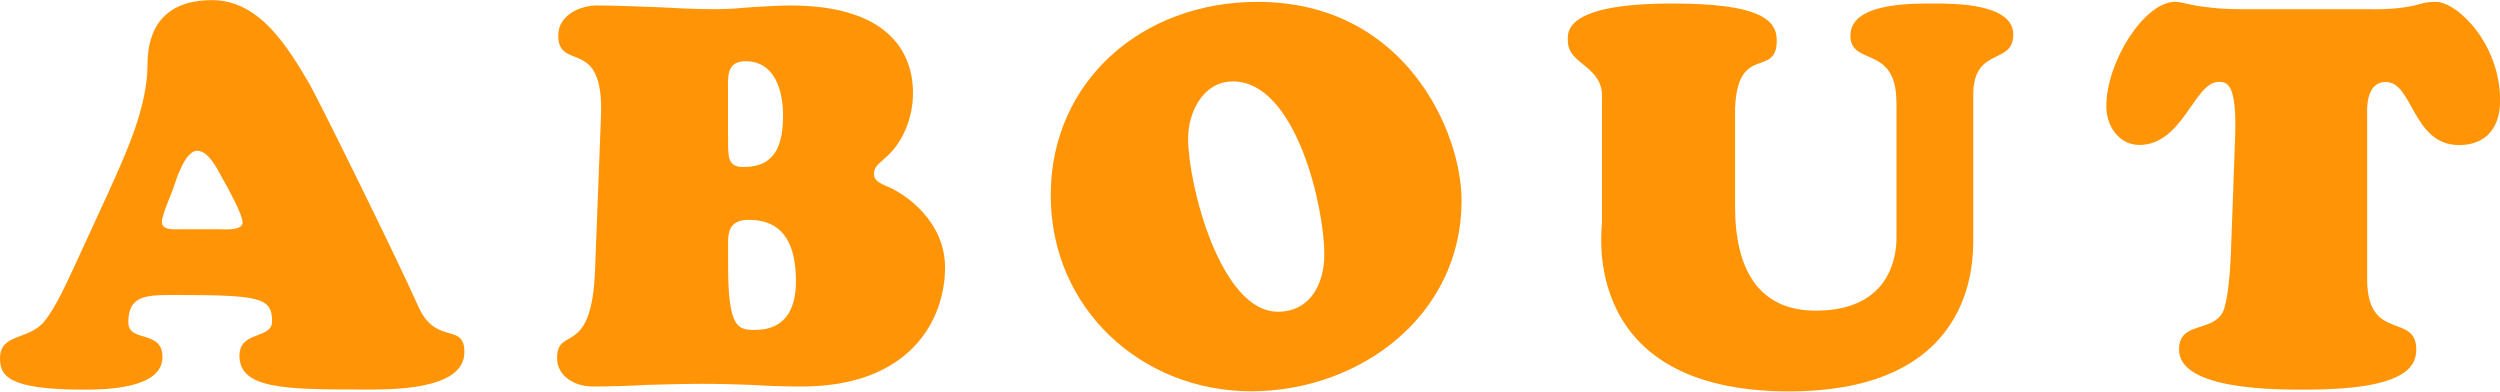 <?xml version="1.0" encoding="UTF-8"?>
<svg id="_レイヤー_2" data-name="レイヤー 2" xmlns="http://www.w3.org/2000/svg" viewBox="0 0 215.28 33.68" width="215px">
  <defs>
    <style>
      .cls-1 {
        fill: #ff9506;
      }
    </style>
  </defs>
  <g id="_レイヤー_1-2" data-name="レイヤー 1">
    <g>
      <path class="cls-1" d="m9.39,16.42c1.43-3.17,3.31-7.22,3.31-10.86,0-3.17,1.47-5.57,5.57-5.57s6.53,4.09,8.33,7.13c.78,1.33,7.73,15.41,9.39,19.18,1.52,3.5,4,1.38,4,4,0,3.36-6.53,3.22-8.83,3.22-6.58,0-10.54-.05-10.54-2.9,0-2.21,2.81-1.38,2.81-2.99,0-2.07-1.15-2.25-8.56-2.25-2.39,0-3.82.09-3.82,2.35,0,1.79,2.94.6,2.94,2.99,0,2.76-4.97,2.81-6.81,2.81-6.58,0-7.18-1.24-7.18-2.71,0-2.16,2.48-1.52,3.82-3.17,1.01-1.24,1.98-3.45,2.67-4.92l2.9-6.3Zm9.66,3.31c.46,0,1.84.09,1.84-.6s-1.33-3.08-1.7-3.73c-.41-.74-1.2-2.44-2.21-2.44-1.1,0-1.89,2.76-2.07,3.27-.18.51-.97,2.3-.97,2.85,0,.78,1.15.64,1.66.64h3.45Z"/>
      <path class="cls-1" d="m76.09,13.71c-.41.37-.83.64-.83,1.24s.51.78.97,1.01c1.89.74,5.15,3.17,5.15,7.04,0,4.6-3.08,10.26-12.33,10.26-1.56,0-2.99-.05-4.37-.14-1.38-.05-2.76-.09-4.19-.09-1.56,0-3.17.05-4.74.09-1.56.09-3.13.14-4.74.14-1.43,0-3.04-.83-3.04-2.44,0-2.85,2.99.05,3.27-7.59l.51-13.25c.28-6.95-3.68-3.77-3.68-6.95,0-1.75,1.89-2.58,3.31-2.58,1.7,0,3.4.09,5.11.14,1.7.09,3.4.18,5.11.18,1.1,0,2.16-.09,3.22-.18,1.06-.05,2.16-.14,3.22-.14,8.42,0,10.58,4,10.58,7.54,0,2.12-.87,4.37-2.53,5.7Zm-13.39-2.02c0,1.79-.09,2.67,1.33,2.67,2.76,0,3.4-1.93,3.4-4.46,0-2.07-.69-4.65-3.22-4.65-1.7,0-1.52,1.38-1.52,2.71v3.73Zm0,11.23c0,5.34.87,5.47,2.3,5.47,2.62,0,3.54-1.79,3.54-4.19,0-2.81-.83-5.29-4.05-5.29-1.43,0-1.75.74-1.79,1.7v2.3Z"/>
      <path class="cls-1" d="m90.48,16.79C90.48,7.04,98.26.14,108.29.14c12.7,0,17.57,11.18,17.57,17.11,0,9.89-8.74,16.42-18.13,16.42s-17.25-7.08-17.25-16.88Zm15.69-9.8c-2.58,0-3.86,2.67-3.86,4.92,0,3.91,2.76,14.91,7.73,14.91,2.81,0,4-2.44,4-4.92,0-4.19-2.48-14.91-7.87-14.91Z"/>
      <path class="cls-1" d="m163.3,8.74c0-4.92-3.96-3.04-3.96-5.7,0-2.85,5.34-2.76,7.22-2.76,1.75,0,6.81,0,6.81,2.67s-3.45,1.01-3.45,5.2v12.42c0,2.07.05,13.11-15.87,13.11-18.13,0-16.1-13.99-16.1-14.54v-10.63c.18-2.9-2.94-2.9-2.94-5.01,0-.64-.51-3.22,8.97-3.22,7.5,0,9.02,1.38,9.02,3.17,0,3.31-3.36.23-3.59,5.84v8.47c0,5.47,2.07,8.97,6.95,8.97,7.27,0,6.95-6.03,6.95-6.53v-11.46Z"/>
      <path class="cls-1" d="m204.29.78c1.98,0,2.9-.18,3.59-.32.64-.18,1.01-.32,1.89-.32,1.79,0,5.52,3.54,5.52,8.51,0,2.3-1.2,3.82-3.54,3.82-4,0-3.96-5.43-6.3-5.43-1.79,0-1.61,2.48-1.61,2.85v14.12c0,5.47,4.23,2.85,4.23,6.07,0,1.43-.87,3.45-9.48,3.45-2.35,0-10.95.09-10.95-3.45,0-2.44,2.85-1.47,3.77-3.22.46-.97.64-3.73.69-4.88l.37-10.17c.18-4.83-.78-4.78-1.43-4.78-2.07,0-3.08,5.43-6.81,5.43-1.79,0-2.85-1.66-2.85-3.31,0-3.91,3.31-9.02,5.93-9.02.32,0,.83.14,1.7.32.87.14,2.12.32,3.96.32h11.32Z"/>
    </g>
  </g>
</svg>